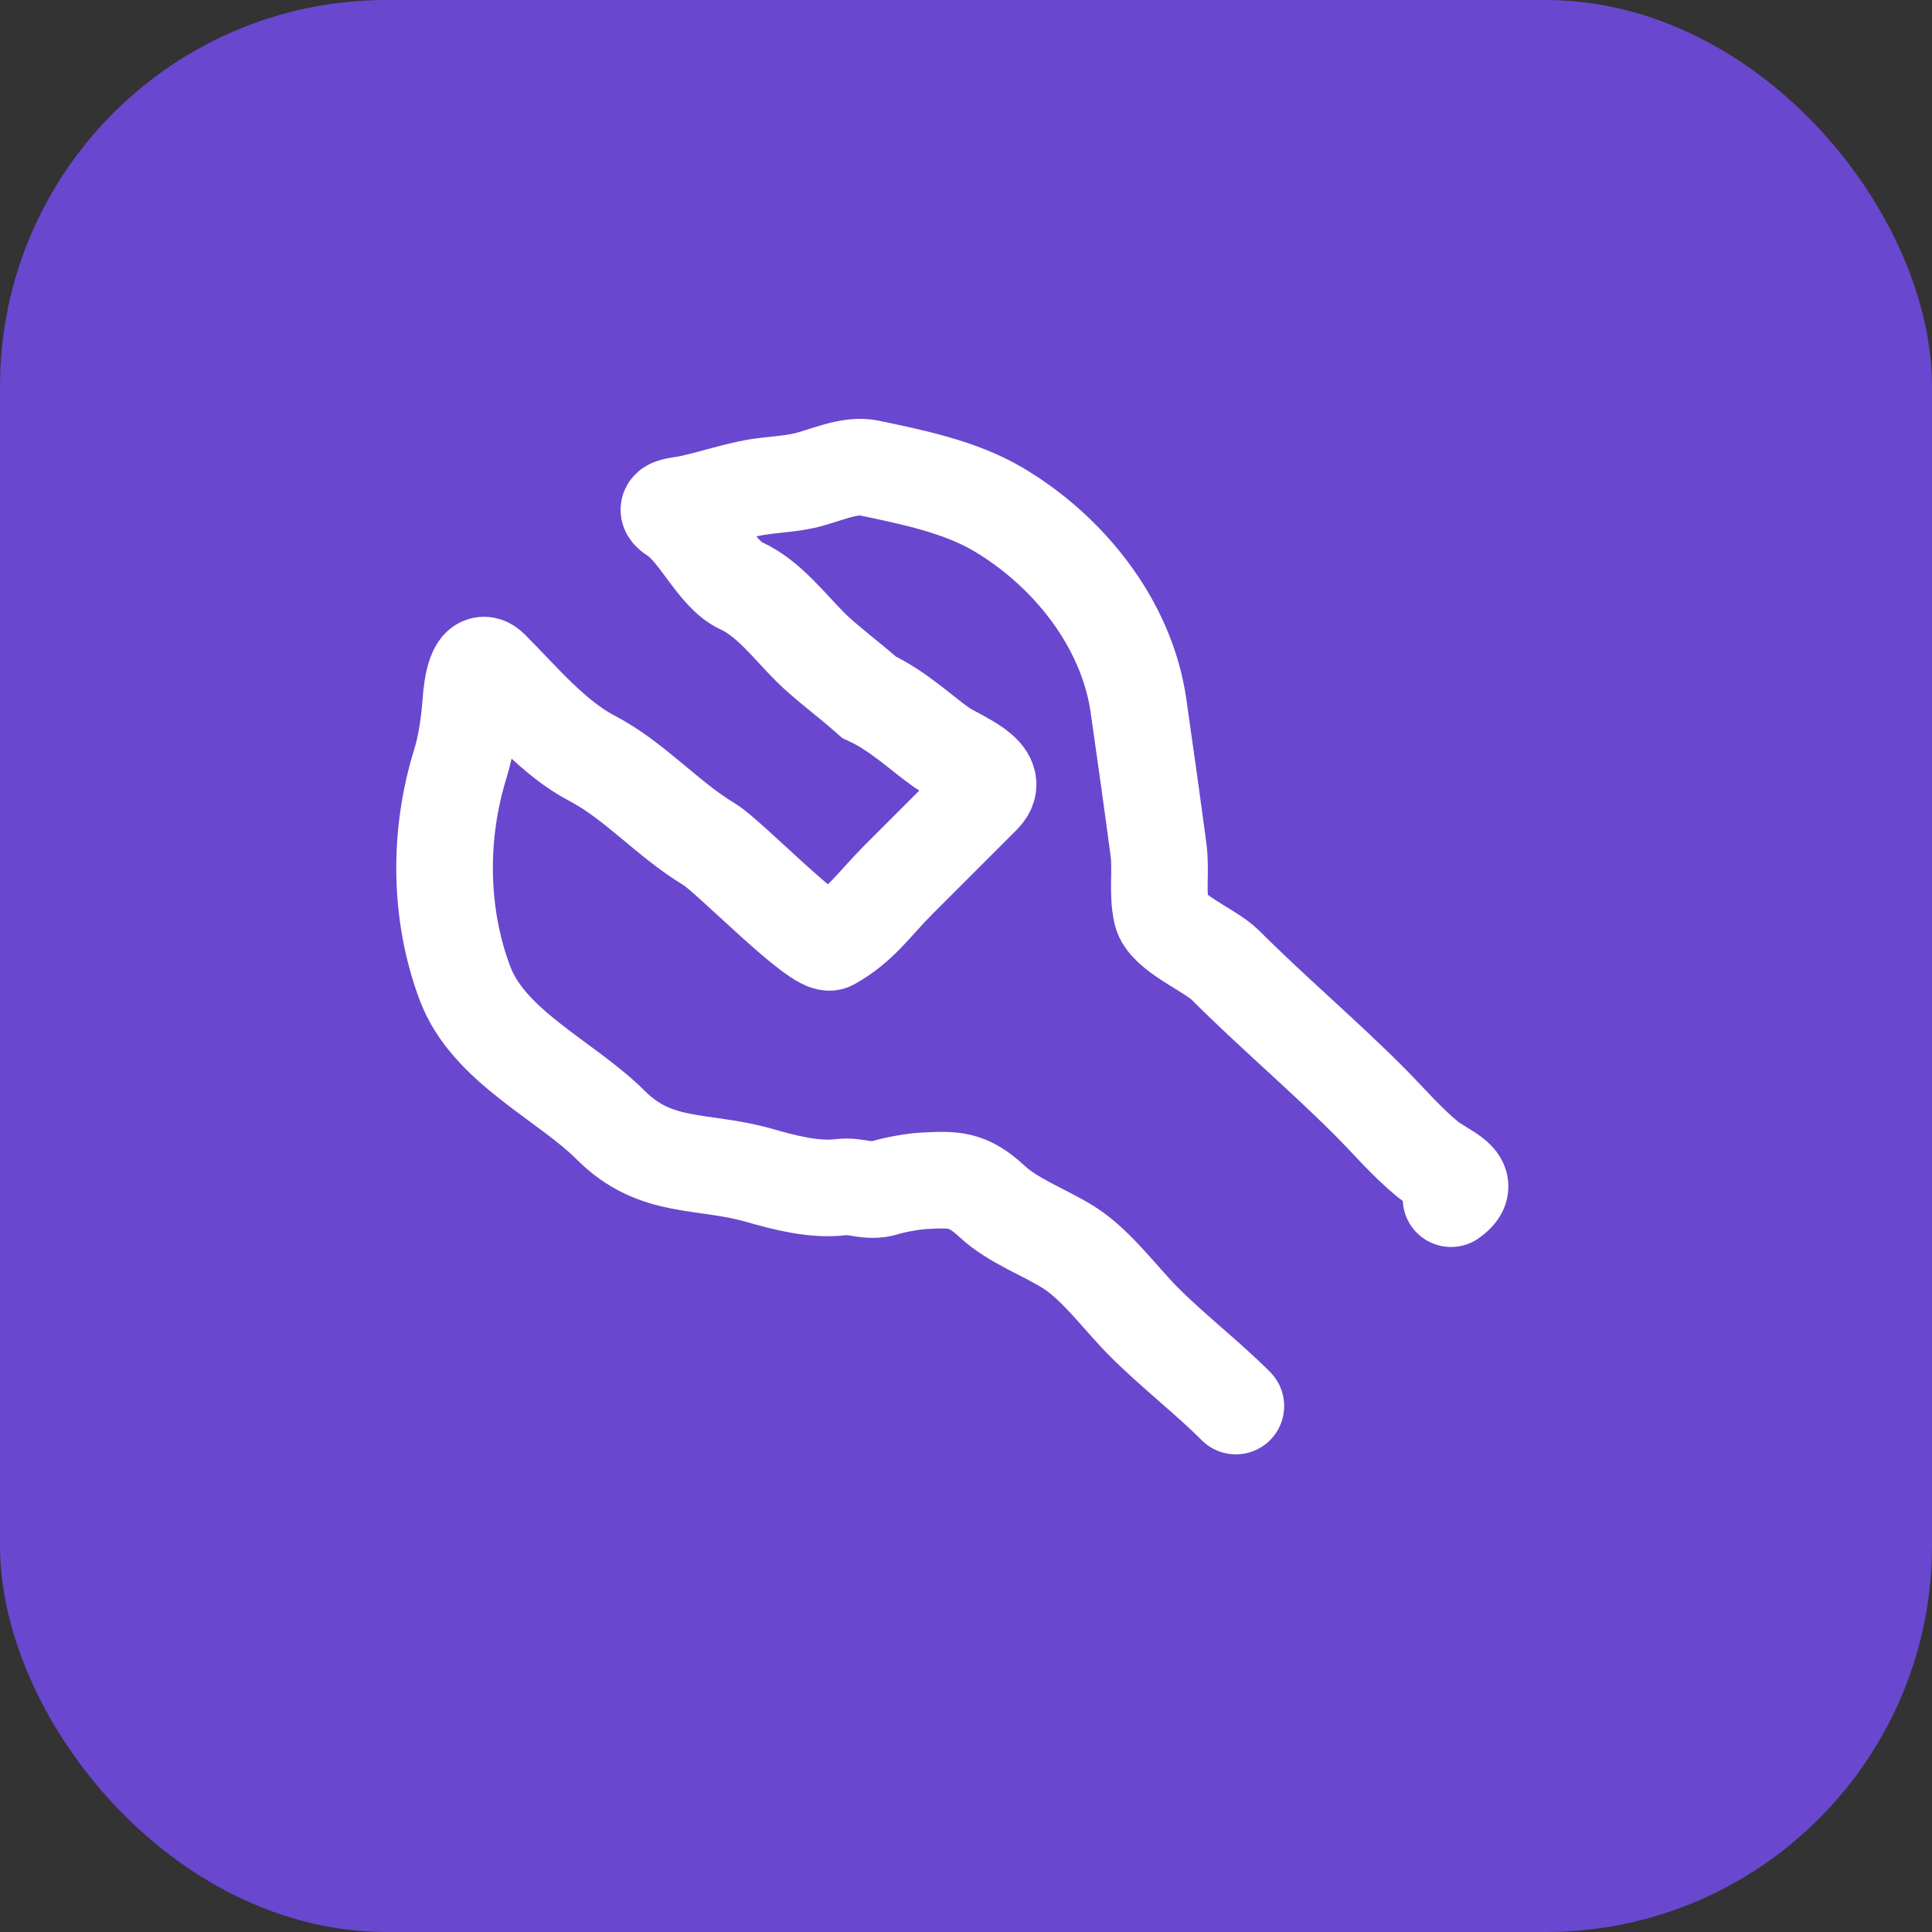 <svg width="60" height="60" viewBox="0 0 60 60" fill="none" xmlns="http://www.w3.org/2000/svg">
<rect x="0" y="0" width="60" height="60" fill="#333333" stroke="none"/>
<rect width="60" height="60" rx="12" fill="#6A47CF"/>
<path d="M38.381 43.666C37.495 42.779 36.444 41.972 35.526 41.053C34.816 40.343 34.055 39.289 33.211 38.752C32.469 38.28 31.47 37.923 30.821 37.321C30.045 36.6 29.625 36.622 28.661 36.673C28.372 36.688 27.784 36.792 27.473 36.889C26.968 37.046 26.597 36.809 26.117 36.868C25.299 36.971 24.372 36.73 23.559 36.497C21.813 35.999 20.37 36.346 18.969 34.945C17.574 33.55 15.177 32.504 14.44 30.537C13.634 28.389 13.609 25.932 14.298 23.713C14.482 23.119 14.578 22.409 14.622 21.796C14.655 21.334 14.784 20.312 15.243 20.77C16.201 21.728 17.179 22.918 18.388 23.551C19.719 24.248 20.734 25.445 22.033 26.224C22.637 26.587 25.416 29.472 25.806 29.255C26.728 28.743 27.146 28.077 27.905 27.318C28.774 26.449 29.642 25.581 30.511 24.712C31.175 24.048 29.78 23.584 29.235 23.207C28.641 22.796 27.905 22.077 26.987 21.652C26.338 21.077 25.637 20.567 25.165 20.095C24.502 19.433 23.868 18.581 23.019 18.192C22.236 17.834 21.681 16.482 20.953 16.018C20.465 15.708 21.084 15.714 21.466 15.627C22.068 15.49 22.646 15.307 23.255 15.175C23.816 15.053 24.388 15.055 24.956 14.932C25.574 14.797 26.361 14.402 26.987 14.534C28.308 14.81 29.811 15.115 30.997 15.816C33.189 17.111 34.993 19.372 35.357 21.918C35.569 23.398 35.78 24.899 35.978 26.386C36.065 27.036 35.933 27.717 36.073 28.344C36.211 28.965 37.584 29.505 38.044 29.963C39.487 31.407 41.058 32.735 42.512 34.189C43.109 34.786 43.681 35.464 44.334 35.998C44.847 36.417 45.826 36.682 45.063 37.226" stroke="white" stroke-width="3" stroke-linecap="round"/>
</svg>
